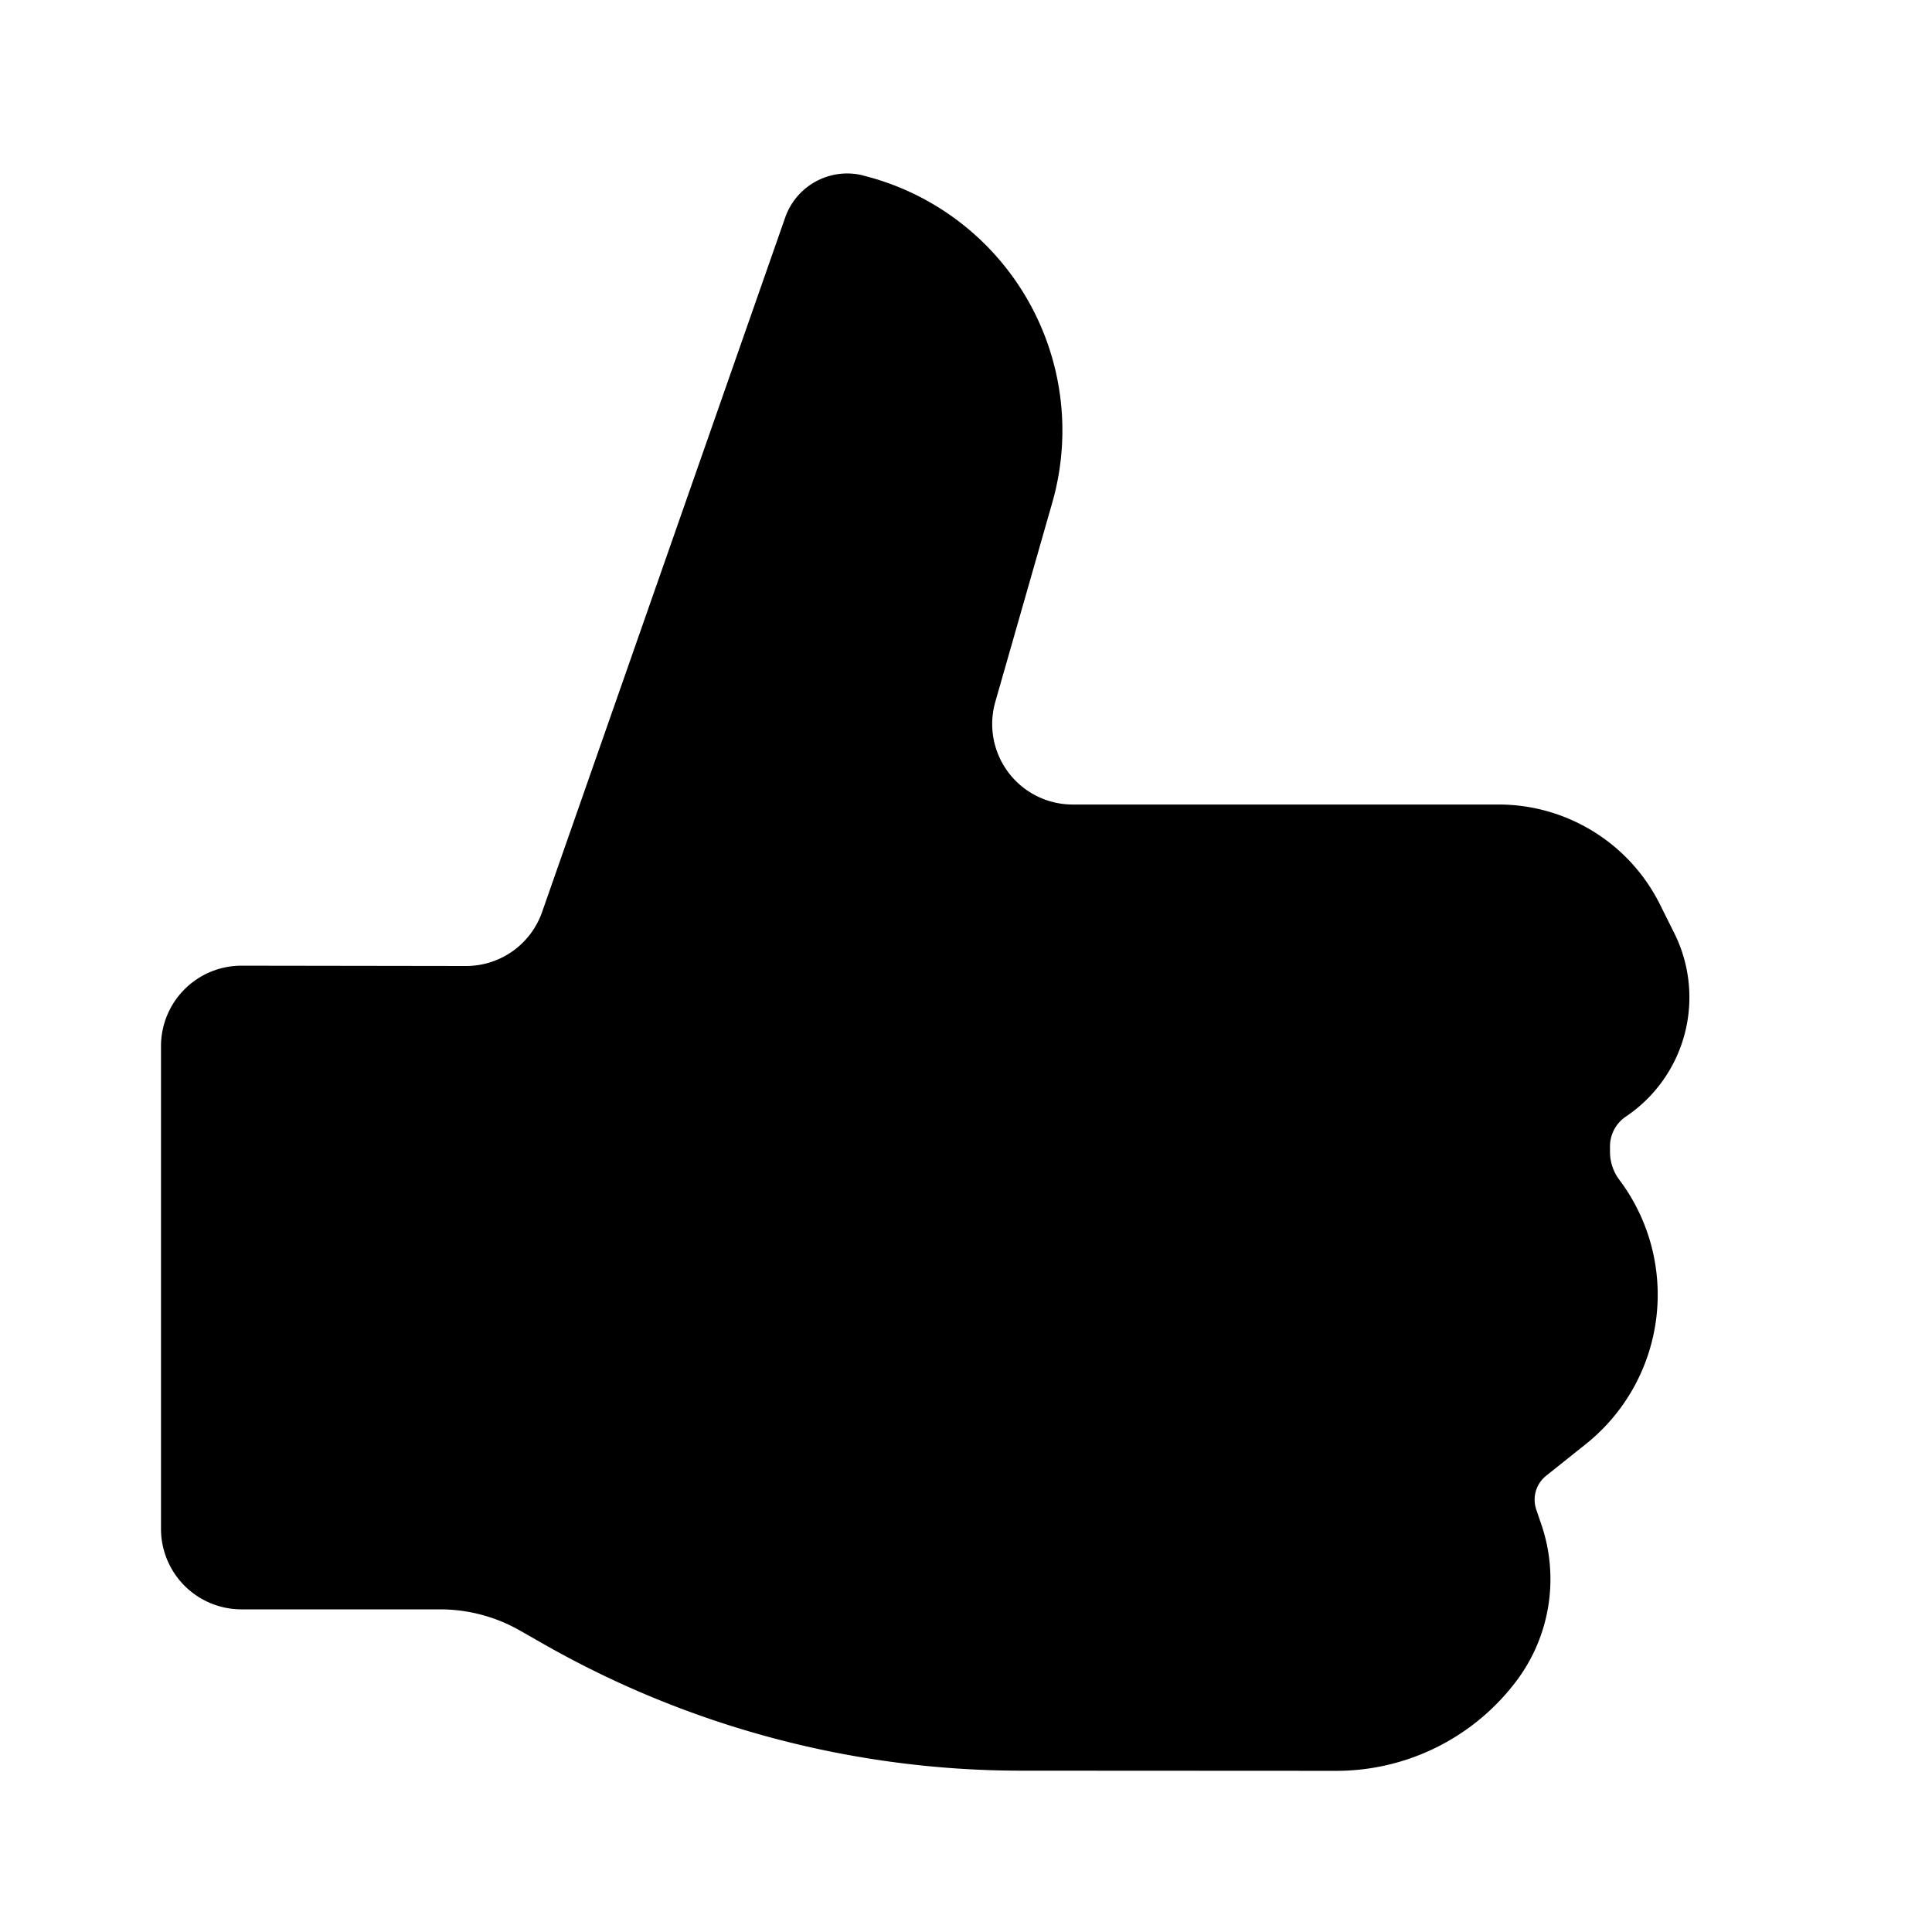<svg xmlns="http://www.w3.org/2000/svg" fill="currentColor" height="24" viewBox="0 0 24 24" width="24"><path d="M10.72 2.18a3.263 3.263 0 012.352 4.063l-.708 2.476a1 1 0 00.962 1.275h5.29c.848 0 1.624.48 2.003 1.238l.179.359a1.785 1.785 0 01-.6 2.279.446.446 0 00-.198.37v.07c0 .124.041.246.116.346a2.375 2.375 0 01-.41 3.278l-.5.399a.38.38 0 00-.123.416l.07.206c.217.653.1 1.372-.313 1.923a2.8 2.8 0 01-2.24 1.12l-3.914-.002a12 12 0 01-5.952-1.584l-.272-.155a2.002 2.002 0 00-.993-.265H3a1 1 0 01-1-1v-5.996a1 1 0 011.002-1L5.789 12a1 1 0 00.945-.67l3.02-8.628a.816.816 0 01.967-.523Z"/></svg>